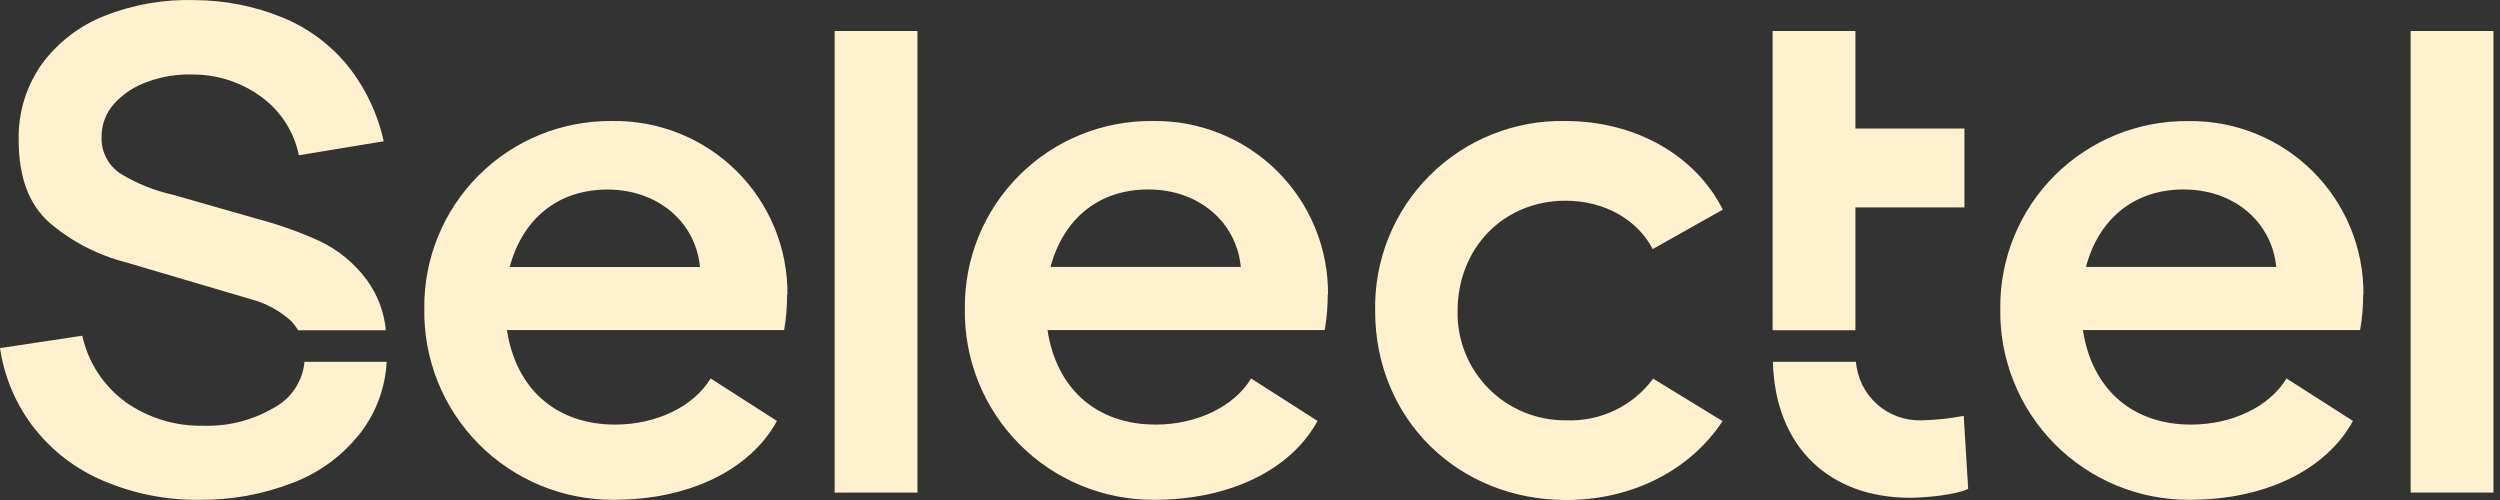 <?xml version="1.0" encoding="UTF-8"?> <svg xmlns="http://www.w3.org/2000/svg" width="165" height="33" viewBox="0 0 165 33" fill="none"><rect x="0" y="0" width="165" height="33" fill="#333333" stroke="none"/> <path d="M129.605 27.446L129.9 32.264C129.11 32.658 127.091 32.853 126.052 32.853C120.847 32.853 117.158 29.596 117.011 23.877H122.494C122.578 24.957 123.078 25.962 123.889 26.683C124.7 27.403 125.759 27.782 126.843 27.741C127.771 27.72 128.695 27.622 129.605 27.446ZM55.088 32.511H60.553V2.044H55.088V32.511ZM103.318 13.246C105.927 13.246 108.093 14.524 109.079 16.439L113.706 13.835C111.935 10.302 107.999 7.987 103.318 7.987C101.66 7.952 100.011 8.253 98.472 8.871C96.932 9.488 95.534 10.41 94.361 11.581C93.187 12.752 92.264 14.147 91.645 15.683C91.026 17.219 90.725 18.865 90.759 20.52C90.759 27.646 96.23 33 103.366 33C107.786 33 111.593 30.986 113.688 27.794L109.108 24.99C108.45 25.883 107.582 26.601 106.581 27.08C105.579 27.56 104.475 27.787 103.366 27.741C102.416 27.752 101.473 27.572 100.594 27.212C99.715 26.853 98.917 26.32 98.249 25.646C97.58 24.973 97.054 24.172 96.703 23.291C96.351 22.41 96.18 21.468 96.201 20.52C96.201 16.397 99.205 13.246 103.342 13.246H103.318ZM51.972 19.442C51.985 17.926 51.694 16.423 51.115 15.021C50.537 13.62 49.683 12.348 48.605 11.28C47.526 10.213 46.245 9.371 44.835 8.806C43.426 8.24 41.917 7.962 40.398 7.987C38.766 7.97 37.147 8.278 35.635 8.893C34.123 9.508 32.75 10.419 31.596 11.571C30.441 12.723 29.529 14.093 28.913 15.601C28.296 17.11 27.987 18.726 28.004 20.355C27.974 22.008 28.276 23.651 28.891 25.186C29.506 26.722 30.423 28.119 31.587 29.296C32.751 30.473 34.139 31.406 35.669 32.04C37.2 32.674 38.842 32.996 40.499 32.988C45.474 32.988 49.511 31.021 51.281 27.782L46.902 24.978C45.769 26.845 43.308 28.023 40.599 28.023C36.71 28.023 34.048 25.668 33.458 21.786H51.754C51.888 21.008 51.953 20.22 51.948 19.43L51.972 19.442ZM33.641 17.622C34.479 14.477 36.792 12.51 40.092 12.51C43.391 12.51 45.905 14.624 46.2 17.622H33.641ZM87.649 19.442C87.662 17.926 87.37 16.423 86.792 15.021C86.214 13.62 85.36 12.348 84.282 11.28C83.203 10.213 81.921 9.371 80.512 8.806C79.103 8.24 77.594 7.962 76.075 7.987C74.443 7.97 72.823 8.278 71.312 8.893C69.8 9.508 68.427 10.419 67.273 11.571C66.118 12.723 65.206 14.093 64.589 15.601C63.973 17.11 63.664 18.726 63.681 20.355C63.651 22.009 63.952 23.652 64.567 25.187C65.181 26.723 66.098 28.121 67.262 29.298C68.426 30.475 69.814 31.408 71.345 32.041C72.876 32.675 74.518 32.997 76.176 32.988C81.151 32.988 85.188 31.021 86.958 27.782L82.573 24.978C81.446 26.845 78.979 28.023 76.276 28.023C72.381 28.023 69.725 25.668 69.135 21.786H87.43C87.566 21.008 87.633 20.22 87.631 19.43L87.649 19.442ZM69.335 17.616C70.173 14.471 72.487 12.504 75.786 12.504C79.085 12.504 81.599 14.619 81.894 17.616H69.335ZM155.987 19.442C155.999 17.927 155.707 16.424 155.128 15.023C154.55 13.622 153.696 12.351 152.617 11.284C151.539 10.217 150.258 9.376 148.849 8.811C147.44 8.246 145.931 7.968 144.413 7.993C142.781 7.976 141.162 8.285 139.651 8.901C138.139 9.516 136.767 10.427 135.612 11.579C134.458 12.73 133.546 14.1 132.929 15.608C132.312 17.116 132.003 18.732 132.019 20.361C131.99 22.014 132.292 23.656 132.908 25.191C133.523 26.725 134.44 28.122 135.604 29.298C136.768 30.474 138.156 31.407 139.685 32.04C141.215 32.674 142.857 32.996 144.513 32.988C149.483 32.988 153.526 31.021 155.296 27.782L150.911 24.978C149.778 26.845 147.317 28.023 144.608 28.023C140.719 28.023 138.063 25.668 137.473 21.786H155.768C155.904 21.008 155.971 20.22 155.969 19.43L155.987 19.442ZM137.673 17.616C138.511 14.471 140.825 12.504 144.124 12.504C147.423 12.504 149.931 14.619 150.232 17.616H137.673ZM159.103 32.505H164.568V2.044H159.103V32.505ZM18.154 26.869C16.731 27.723 15.092 28.15 13.433 28.1C11.596 28.142 9.794 27.595 8.292 26.539C6.835 25.476 5.817 23.917 5.43 22.157L0 22.976C0.286 24.909 1.069 26.735 2.272 28.277C3.484 29.804 5.063 30.999 6.864 31.751C8.851 32.592 10.991 33.013 13.149 32.988C15.262 33.01 17.36 32.628 19.329 31.863C21.12 31.182 22.686 30.015 23.849 28.494C24.853 27.155 25.434 25.547 25.52 23.877H20.096C20.04 24.496 19.834 25.091 19.496 25.613C19.158 26.134 18.697 26.565 18.154 26.869V26.869ZM122.458 21.798H116.993V13.688V2.044H122.458V8.482H129.653V13.688H122.458V21.798ZM24.198 18.459C23.387 17.368 22.322 16.492 21.093 15.908C19.796 15.319 18.451 14.839 17.074 14.471L11.385 12.846C10.184 12.579 9.036 12.118 7.985 11.479C7.573 11.217 7.237 10.851 7.012 10.418C6.787 9.984 6.681 9.499 6.705 9.012C6.702 8.206 7.001 7.429 7.543 6.833C8.152 6.17 8.92 5.672 9.774 5.384C10.728 5.039 11.74 4.881 12.754 4.918C14.373 4.92 15.948 5.438 17.251 6.397C18.529 7.327 19.412 8.701 19.724 10.248L25.325 9.324C24.922 7.489 24.1 5.772 22.923 4.306C21.781 2.917 20.311 1.834 18.644 1.155C16.802 0.404 14.832 0.014 12.842 0.007C10.813 -0.053 8.793 0.299 6.905 1.043C5.258 1.692 3.826 2.79 2.774 4.212C1.728 5.682 1.188 7.451 1.233 9.253C1.233 11.691 1.91 13.505 3.264 14.695C4.72 15.939 6.442 16.833 8.298 17.31L16.525 19.737C17.537 20 18.468 20.505 19.24 21.209C19.406 21.389 19.553 21.587 19.677 21.798H25.467C25.354 20.591 24.915 19.437 24.198 18.459V18.459Z" fill="#FFF1CE"></path> </svg> 